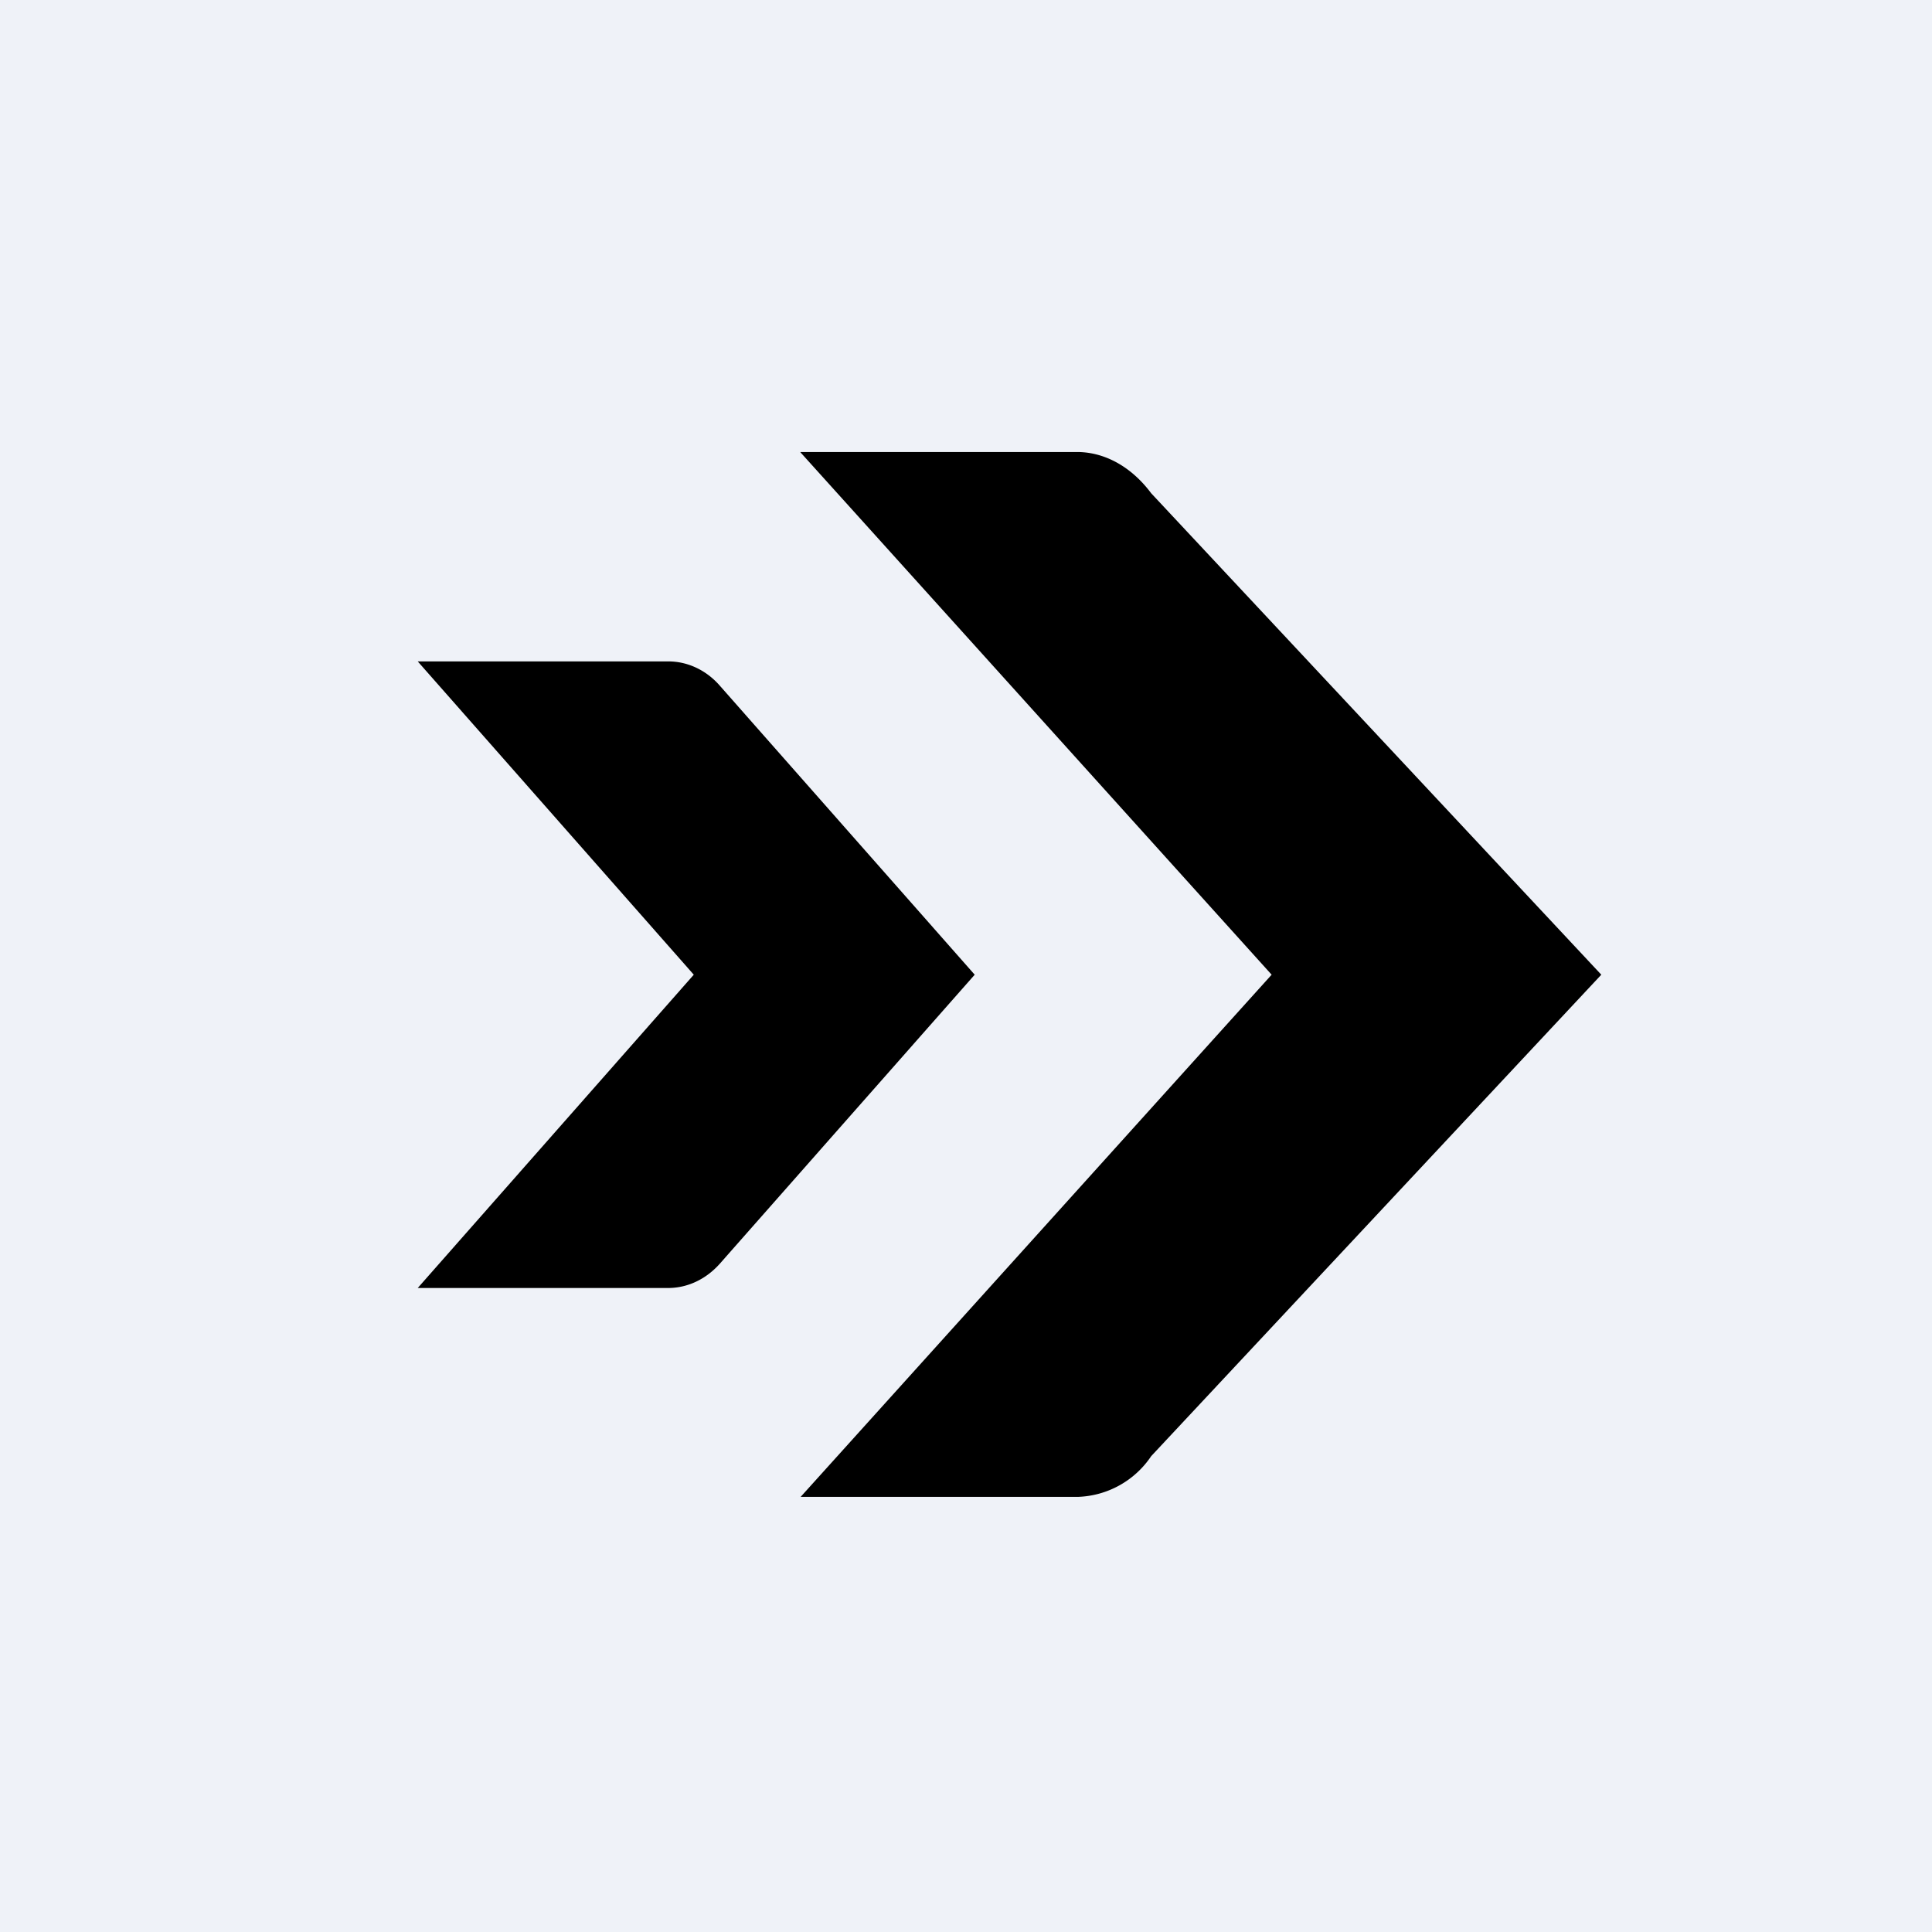 <?xml version="1.0" encoding="UTF-8"?>
<!-- generated by Finnhub -->
<svg viewBox="0 0 55.5 55.5" xmlns="http://www.w3.org/2000/svg">
<path d="M 0,0 H 55.5 V 55.5 H 0 Z" fill="rgb(239, 242, 248)"/>
<path d="M 22.99,12.985 H 30.98 C 31.76,13 32.51,13.42 33.07,14.17 L 46,28 L 33.07,41.83 A 2.64,2.64 0 0,1 30.97,43 H 23 L 36.53,28 L 23,13 Z M 12,19 H 19.2 C 19.75,19 20.29,19.25 20.68,19.7 L 28,28 L 20.68,36.3 C 20.28,36.75 19.75,37 19.19,37 H 12 L 19.93,28 L 12,19 Z"/>
</svg>
